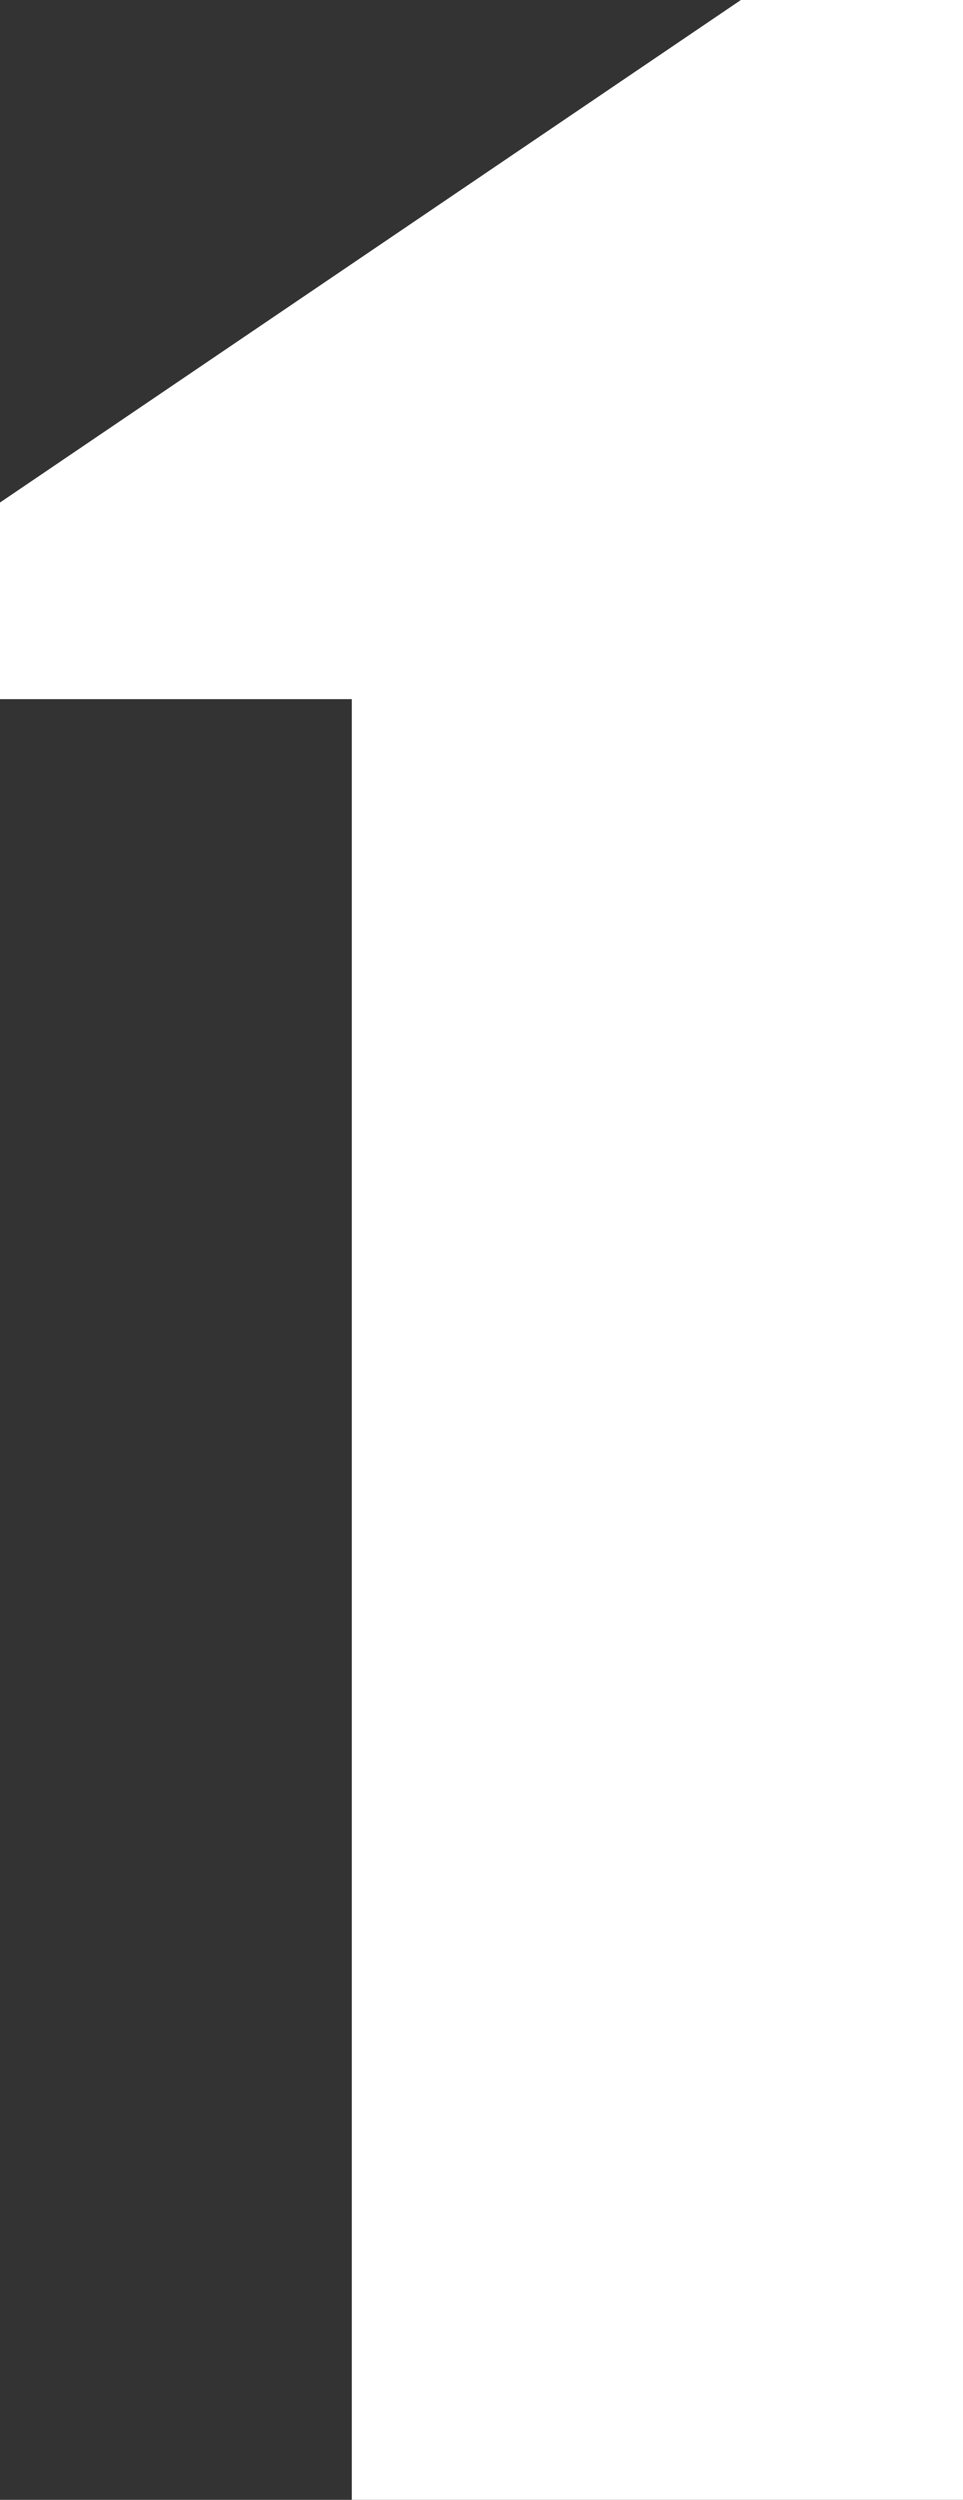 <?xml version="1.0" encoding="UTF-8"?>
<svg id="_レイヤー_2" data-name="レイヤー 2" xmlns="http://www.w3.org/2000/svg" viewBox="0 0 18.86 48.95">
  <rect x="0" y="0" width="18.86" height="48.95" fill="#333333" stroke="none"/>
  <defs>
    <style>
      .cls-1 {
        fill: #fff;
      }
    </style>
  </defs>
  <g id="_文字" data-name="文字">
    <path class="cls-1" d="M6.89,48.95V13.69H0v-3.85L14.51,0h4.35v48.95H6.89Z"/>
  </g>
</svg>